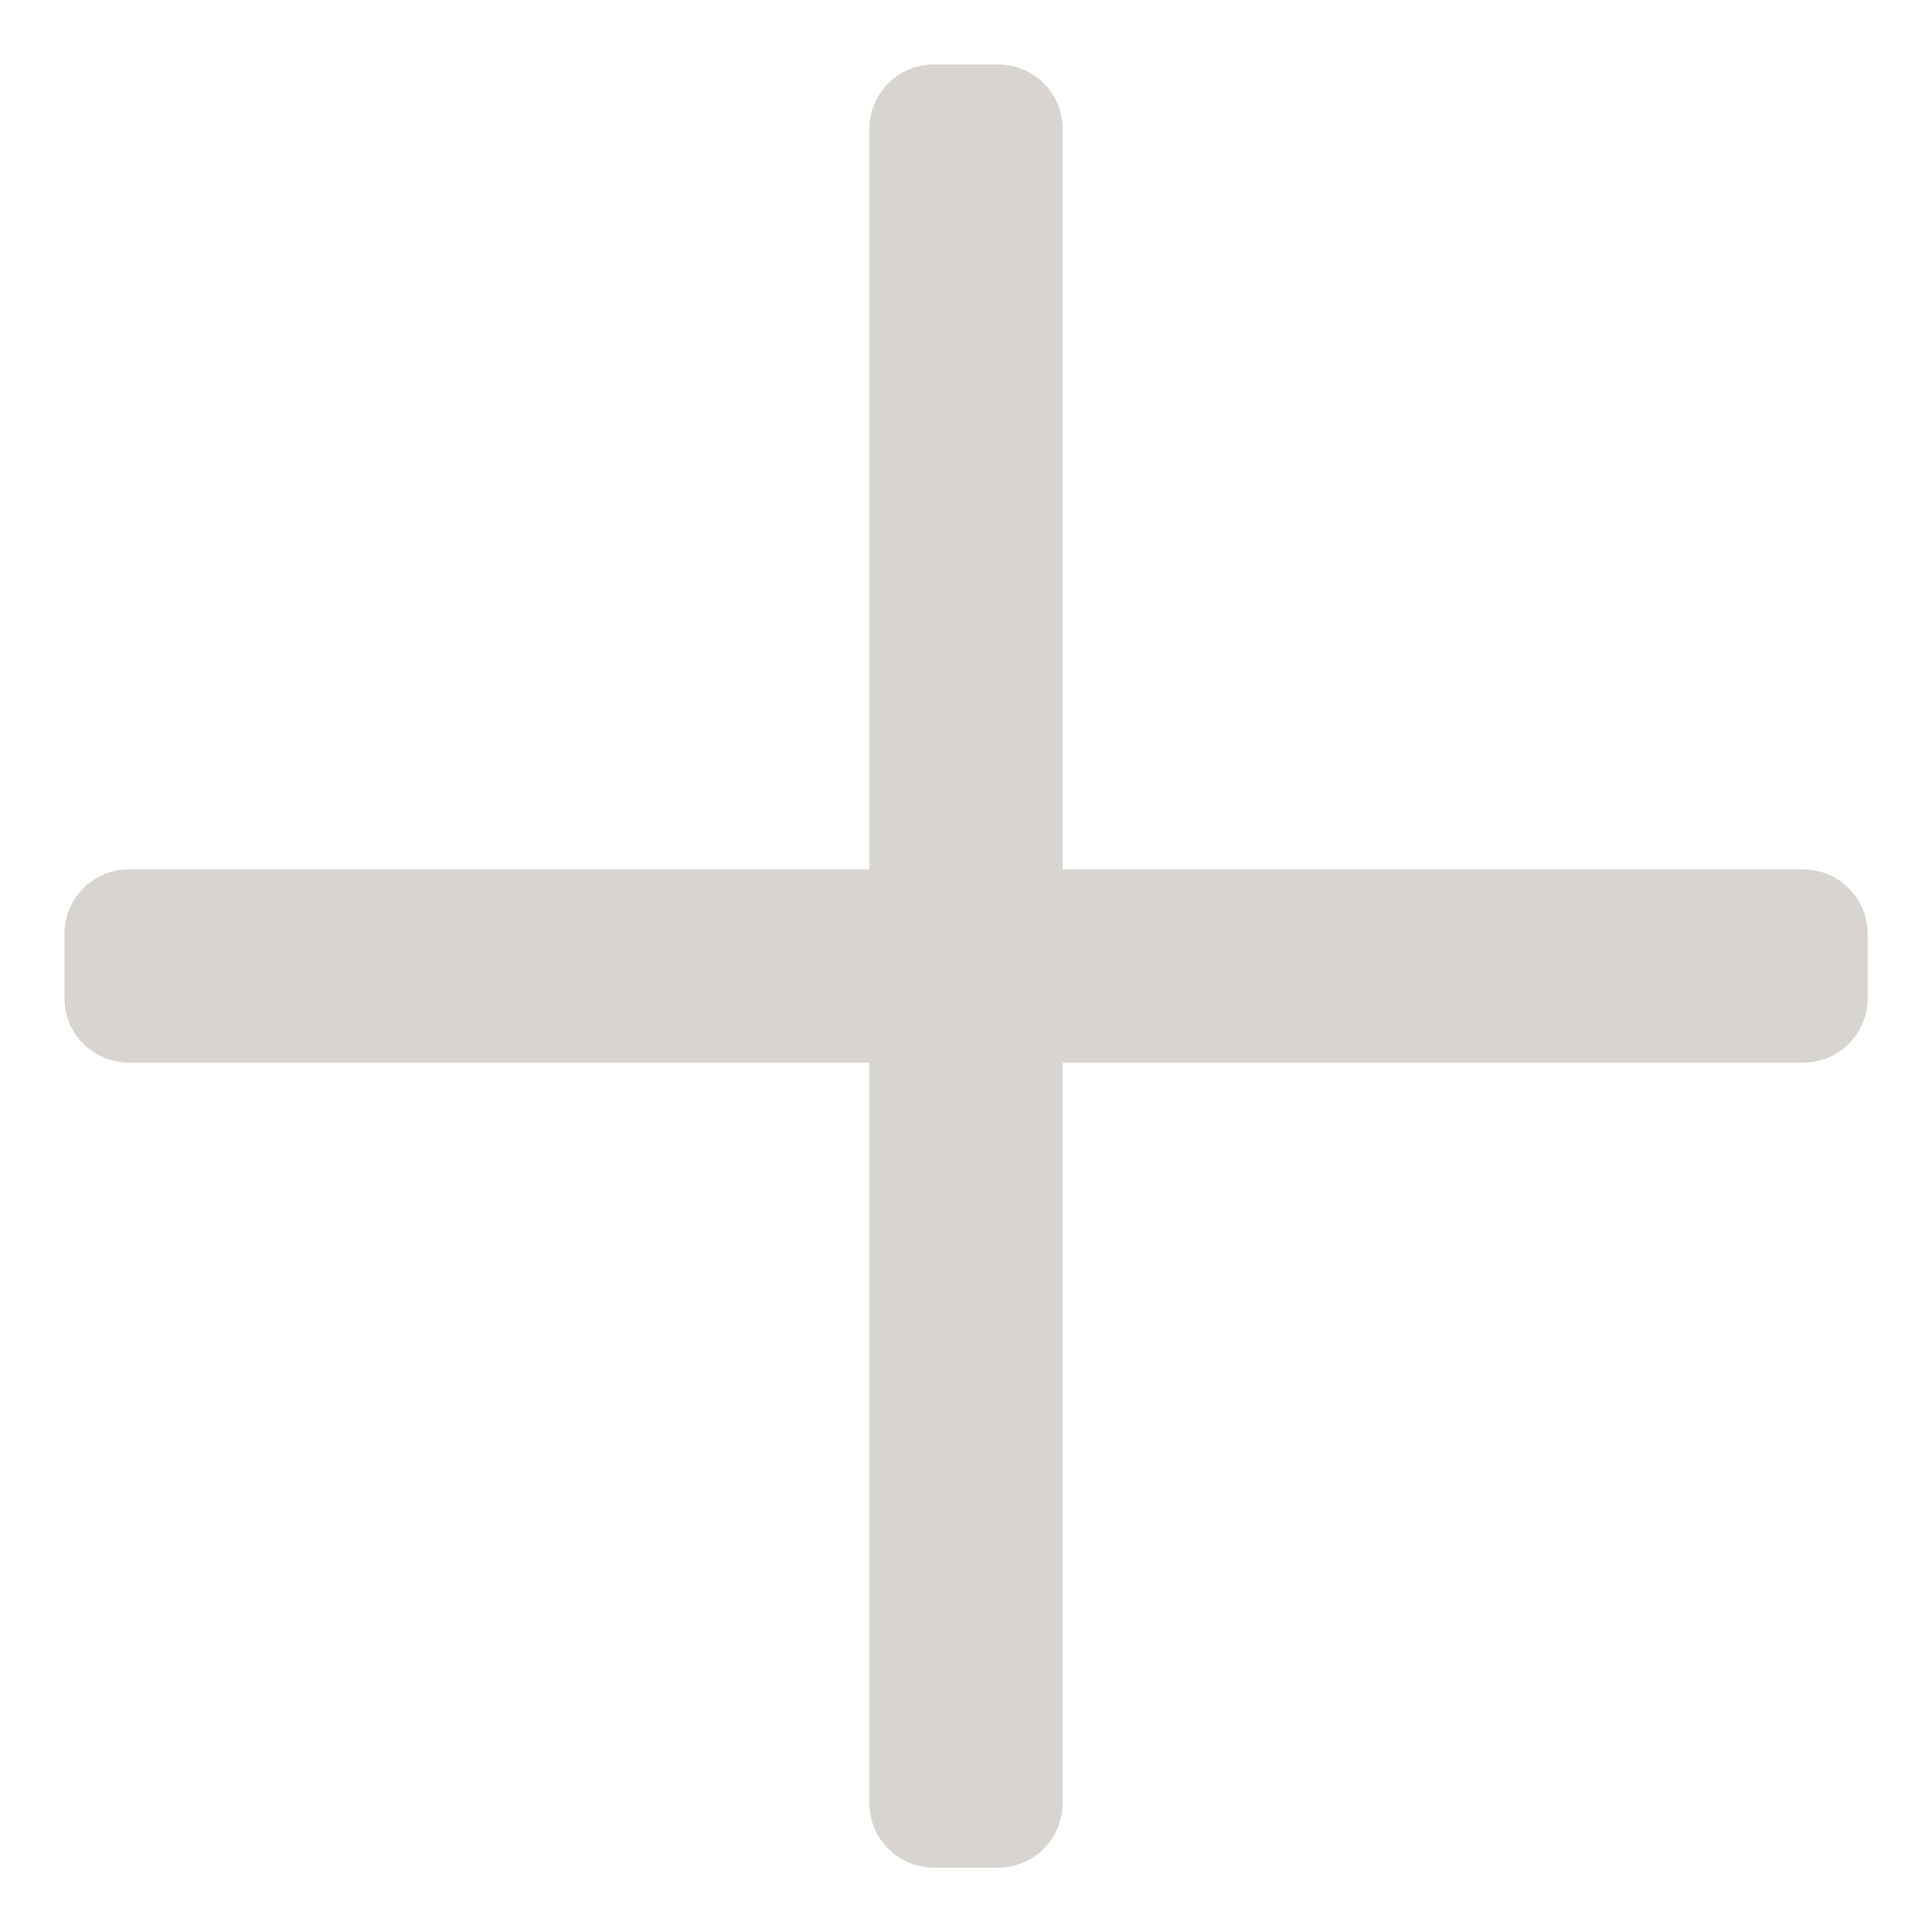 <svg width="20" height="20" viewBox="0 0 20 20" fill="none" xmlns="http://www.w3.org/2000/svg">
<path d="M19.334 9.667V10.334C19.334 10.702 19.035 11 18.667 11H11V18.667C11 19.035 10.702 19.334 10.334 19.334H9.667C9.299 19.334 9 19.035 9 18.667V11H1.334C0.965 11 0.667 10.702 0.667 10.334V9.667C0.667 9.299 0.965 9 1.334 9H9V1.334C9 0.965 9.299 0.667 9.667 0.667H10.334C10.702 0.667 11 0.965 11 1.334V9H18.667C19.035 9 19.334 9.299 19.334 9.667Z" fill="#D8D5D1"/>
</svg>
